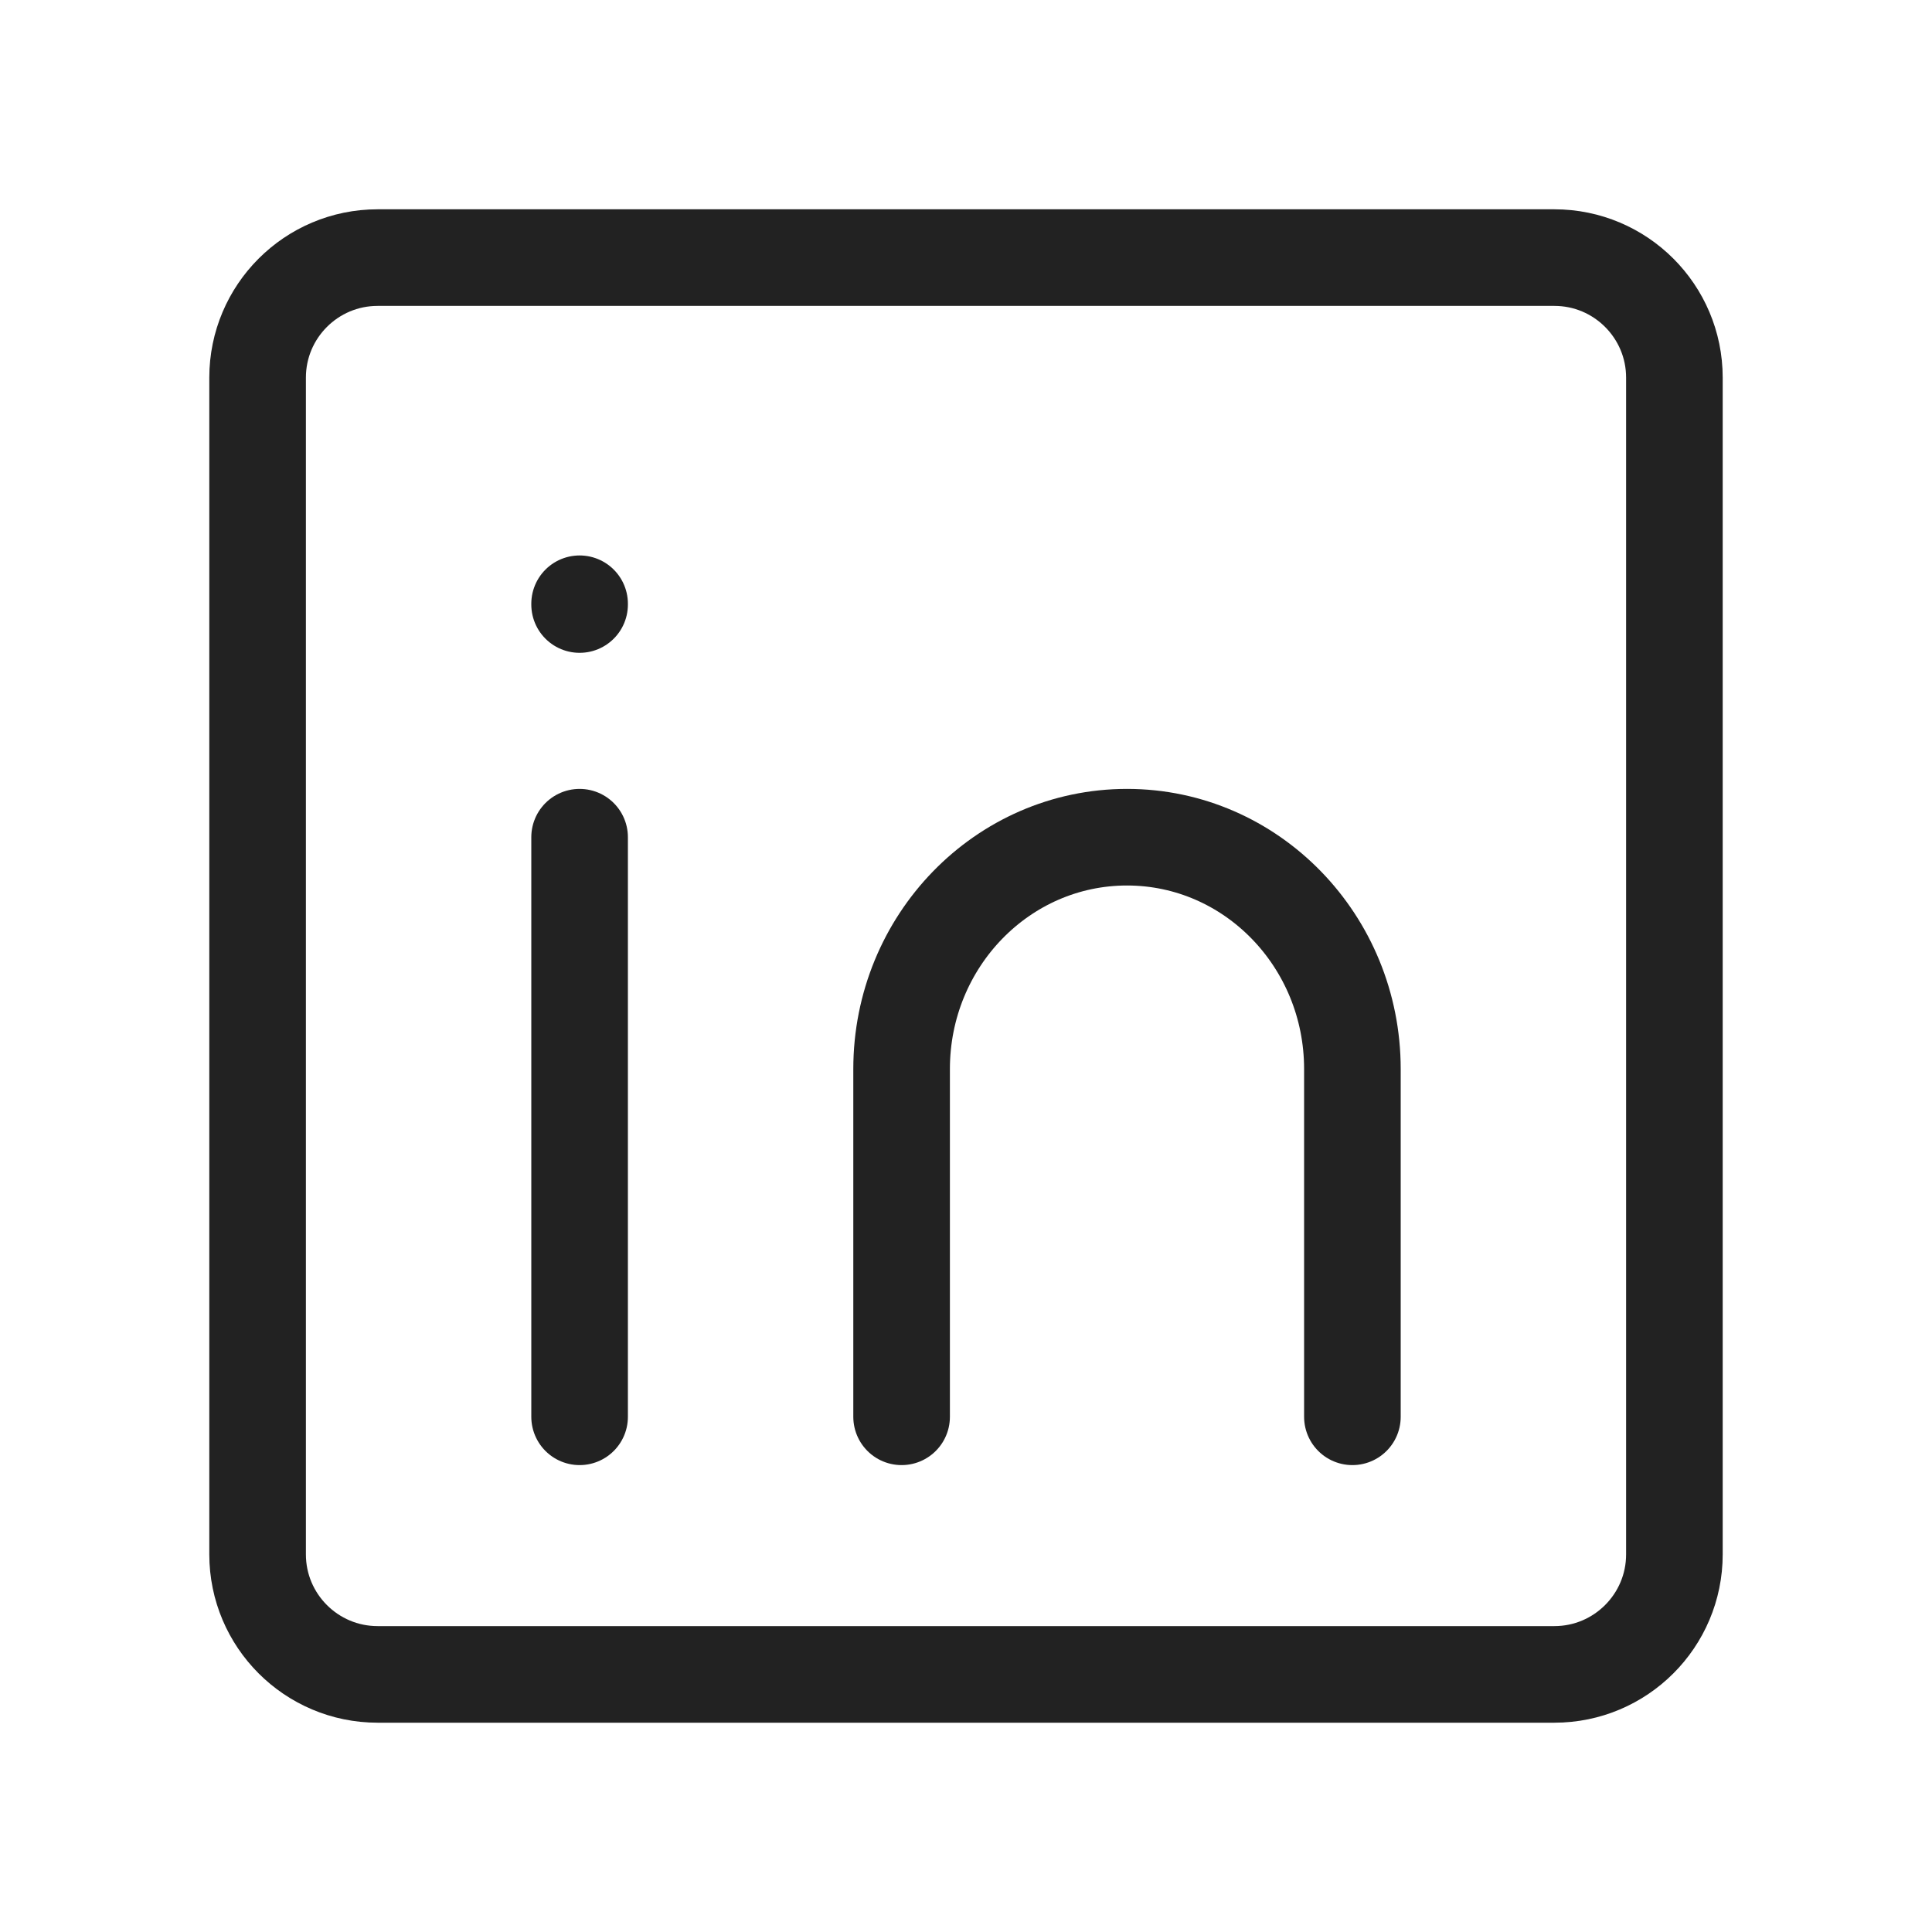 <?xml version="1.0" encoding="UTF-8"?>
<svg xmlns="http://www.w3.org/2000/svg" width="30" height="30" viewBox="0 0 30 30" fill="none">
  <path d="M24.136 26H5.864C4.835 26 4 25.165 4 24.136V5.864C4 4.835 4.835 4 5.864 4H24.136C25.165 4 26 4.835 26 5.864V24.136C26 25.165 25.165 26 24.136 26Z" stroke="#222222" stroke-width="1.5" stroke-linecap="round" stroke-linejoin="round"></path>
  <path d="M21 22V16.6C21 14.612 19.433 13 17.5 13C15.567 13 14 14.612 14 16.6V22" stroke="#222222" stroke-width="1.5" stroke-linecap="round" stroke-linejoin="round"></path>
  <path d="M9 22V13" stroke="#222222" stroke-width="1.5" stroke-linecap="round" stroke-linejoin="round"></path>
  <path d="M9 9.375V9.387" stroke="#222222" stroke-width="1.5" stroke-linecap="round" stroke-linejoin="round"></path>
</svg>
